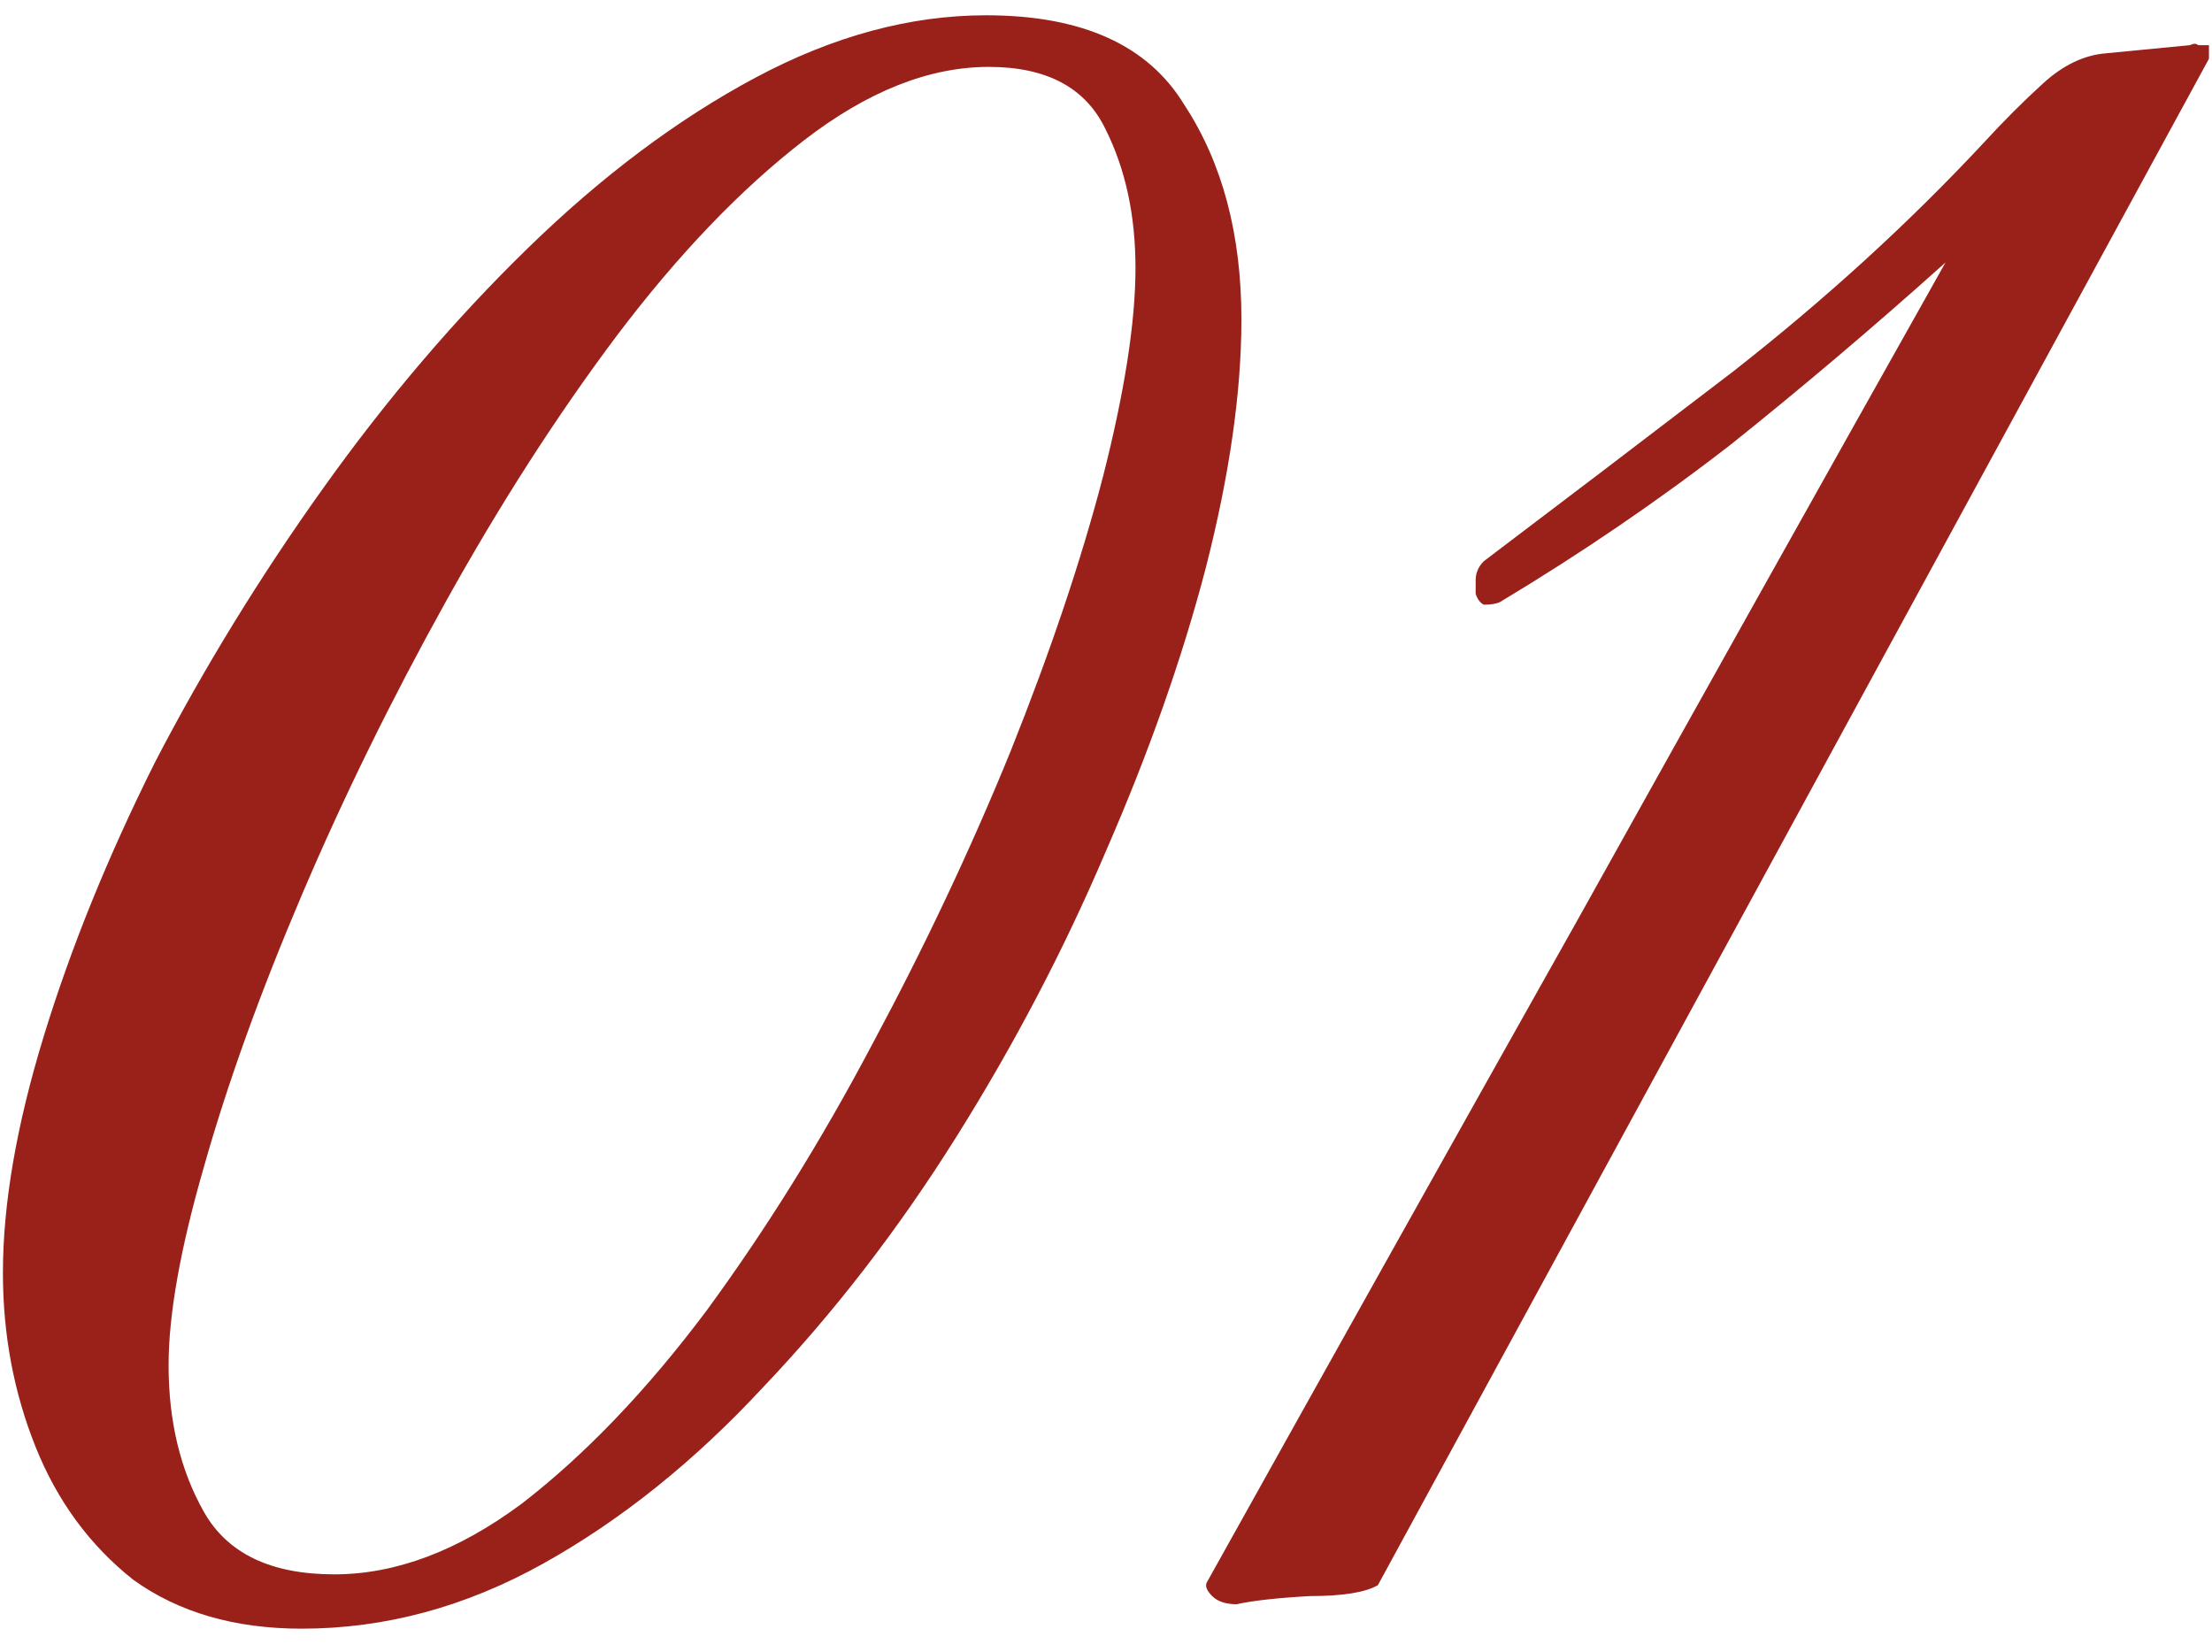<?xml version="1.0" encoding="UTF-8"?> <svg xmlns="http://www.w3.org/2000/svg" width="79" height="59" viewBox="0 0 79 59" fill="none"><path d="M10.774 58.164C8.381 58.164 6.377 57.582 4.76 56.418C3.208 55.189 2.044 53.605 1.268 51.665C0.492 49.725 0.104 47.656 0.104 45.457C0.104 43 0.589 40.187 1.559 37.018C2.529 33.849 3.855 30.584 5.536 27.221C7.282 23.858 9.287 20.593 11.55 17.424C13.813 14.255 16.238 11.41 18.825 8.888C21.476 6.301 24.192 4.264 26.973 2.777C29.754 1.29 32.502 0.546 35.218 0.546C38.645 0.546 41.006 1.613 42.299 3.747C43.657 5.816 44.336 8.371 44.336 11.41C44.336 13.997 43.916 16.939 43.075 20.237C42.234 23.47 41.038 26.865 39.486 30.422C37.999 33.914 36.22 37.309 34.151 40.607C32.082 43.905 29.786 46.88 27.264 49.531C24.807 52.182 22.188 54.284 19.407 55.836C16.626 57.388 13.749 58.164 10.774 58.164ZM11.938 56.224C14.137 56.224 16.368 55.383 18.631 53.702C20.894 51.956 23.093 49.66 25.227 46.815C27.361 43.905 29.333 40.736 31.144 37.309C33.019 33.817 34.668 30.325 36.091 26.833C37.514 23.276 38.613 20.011 39.389 17.036C40.165 13.997 40.553 11.507 40.553 9.567C40.553 7.692 40.197 6.043 39.486 4.62C38.775 3.133 37.384 2.389 35.315 2.389C33.181 2.389 30.982 3.262 28.719 5.008C26.456 6.754 24.225 9.082 22.026 11.992C19.892 14.837 17.855 18.006 15.915 21.498C13.975 24.99 12.261 28.482 10.774 31.974C9.287 35.466 8.123 38.699 7.282 41.674C6.441 44.584 6.021 46.944 6.021 48.755C6.021 50.76 6.441 52.506 7.282 53.993C8.123 55.48 9.675 56.224 11.938 56.224ZM44.166 57.291C43.778 57.291 43.486 57.194 43.292 57C43.099 56.806 43.034 56.644 43.099 56.515C47.496 48.626 51.893 40.769 56.291 32.944C60.688 25.055 65.085 17.198 69.483 9.373C66.96 11.636 64.406 13.803 61.819 15.872C59.233 17.877 56.484 19.752 53.575 21.498C53.445 21.563 53.251 21.595 52.992 21.595C52.863 21.53 52.766 21.401 52.702 21.207C52.702 21.013 52.702 20.851 52.702 20.722C52.702 20.463 52.798 20.237 52.992 20.043C55.644 18.038 58.618 15.775 61.916 13.253C65.215 10.666 68.189 7.95 70.841 5.105C71.552 4.329 72.263 3.618 72.975 2.971C73.686 2.324 74.43 1.969 75.206 1.904L78.213 1.613C78.342 1.548 78.439 1.548 78.504 1.613C78.633 1.613 78.762 1.613 78.891 1.613V2.098L49.209 56.612C48.757 56.871 47.949 57 46.785 57C45.62 57.065 44.748 57.162 44.166 57.291Z" fill="#99211A"></path></svg> 